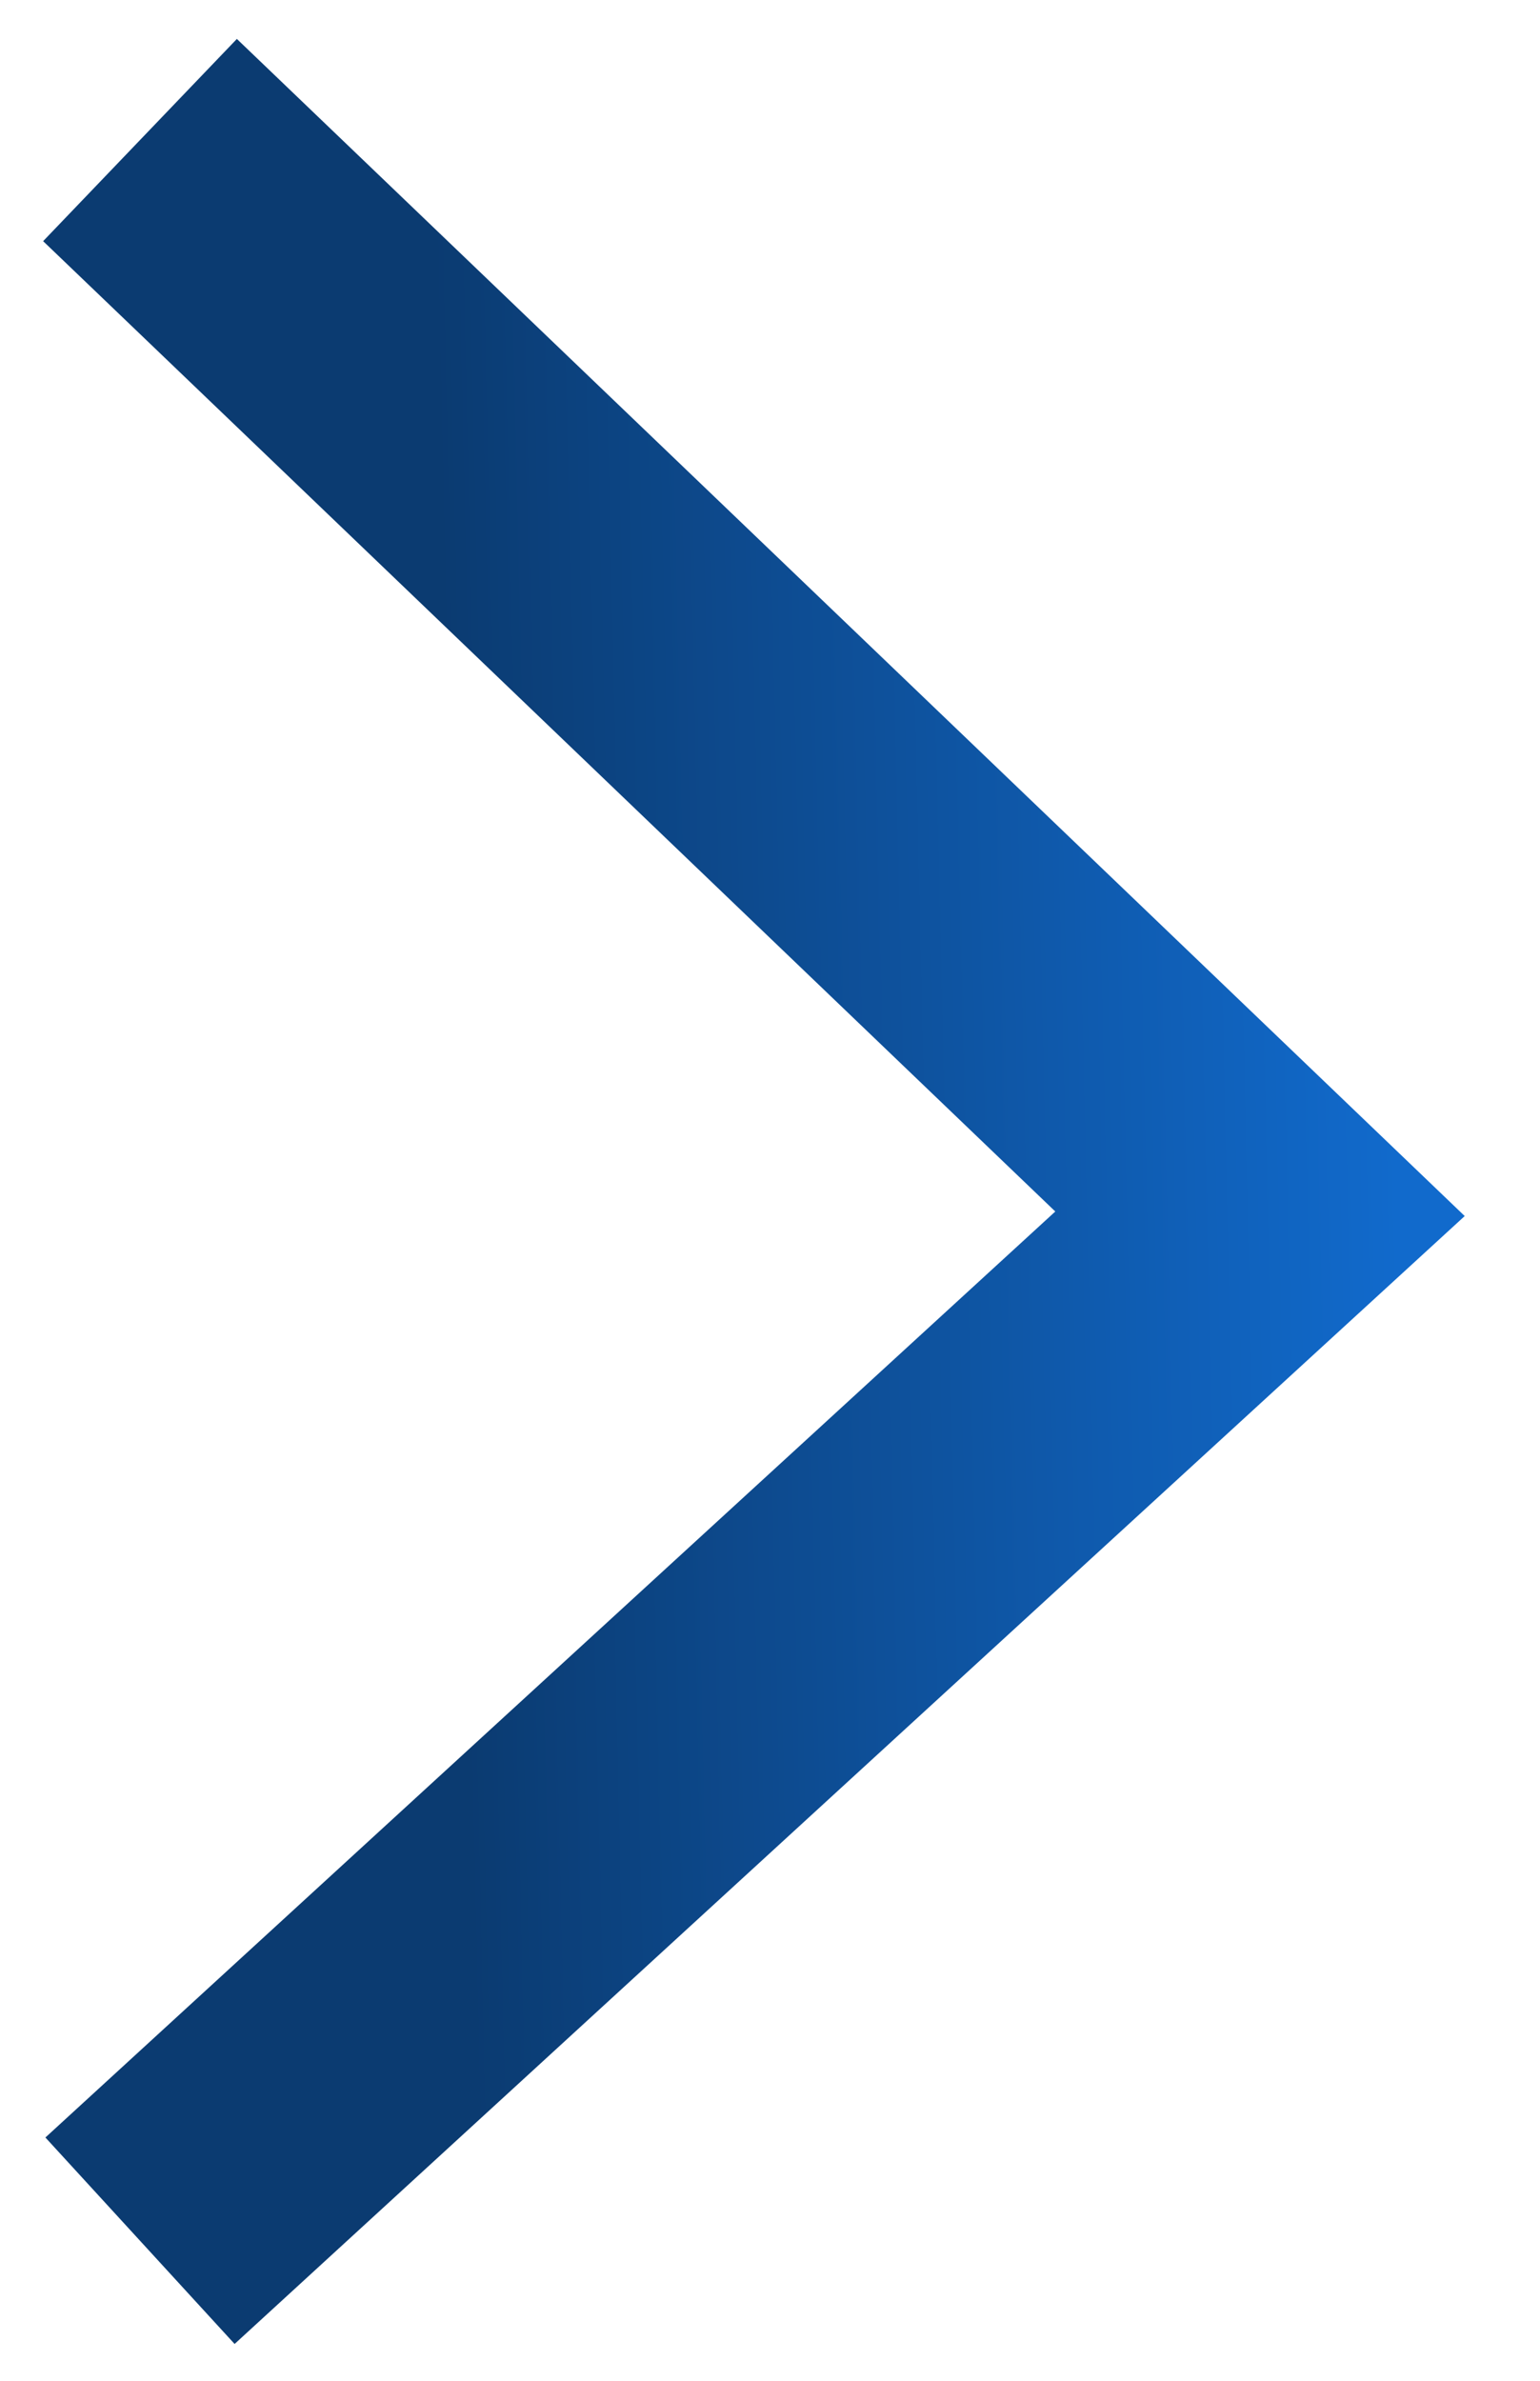 <svg width="11" height="17" viewBox="0 0 11 17" fill="none" xmlns="http://www.w3.org/2000/svg">
<path d="M1 1L9 8.667L1 16" stroke="url(#paint0_linear_814_6972)" stroke-width="2"/>
<defs>
<linearGradient id="paint0_linear_814_6972" x1="3.225" y1="7.445" x2="9.95" y2="7.293" gradientUnits="userSpaceOnUse">
<stop stop-color="#0B3B71"/>
<stop offset="1" stop-color="#116ACC"/>
</linearGradient>
</defs>
</svg>
